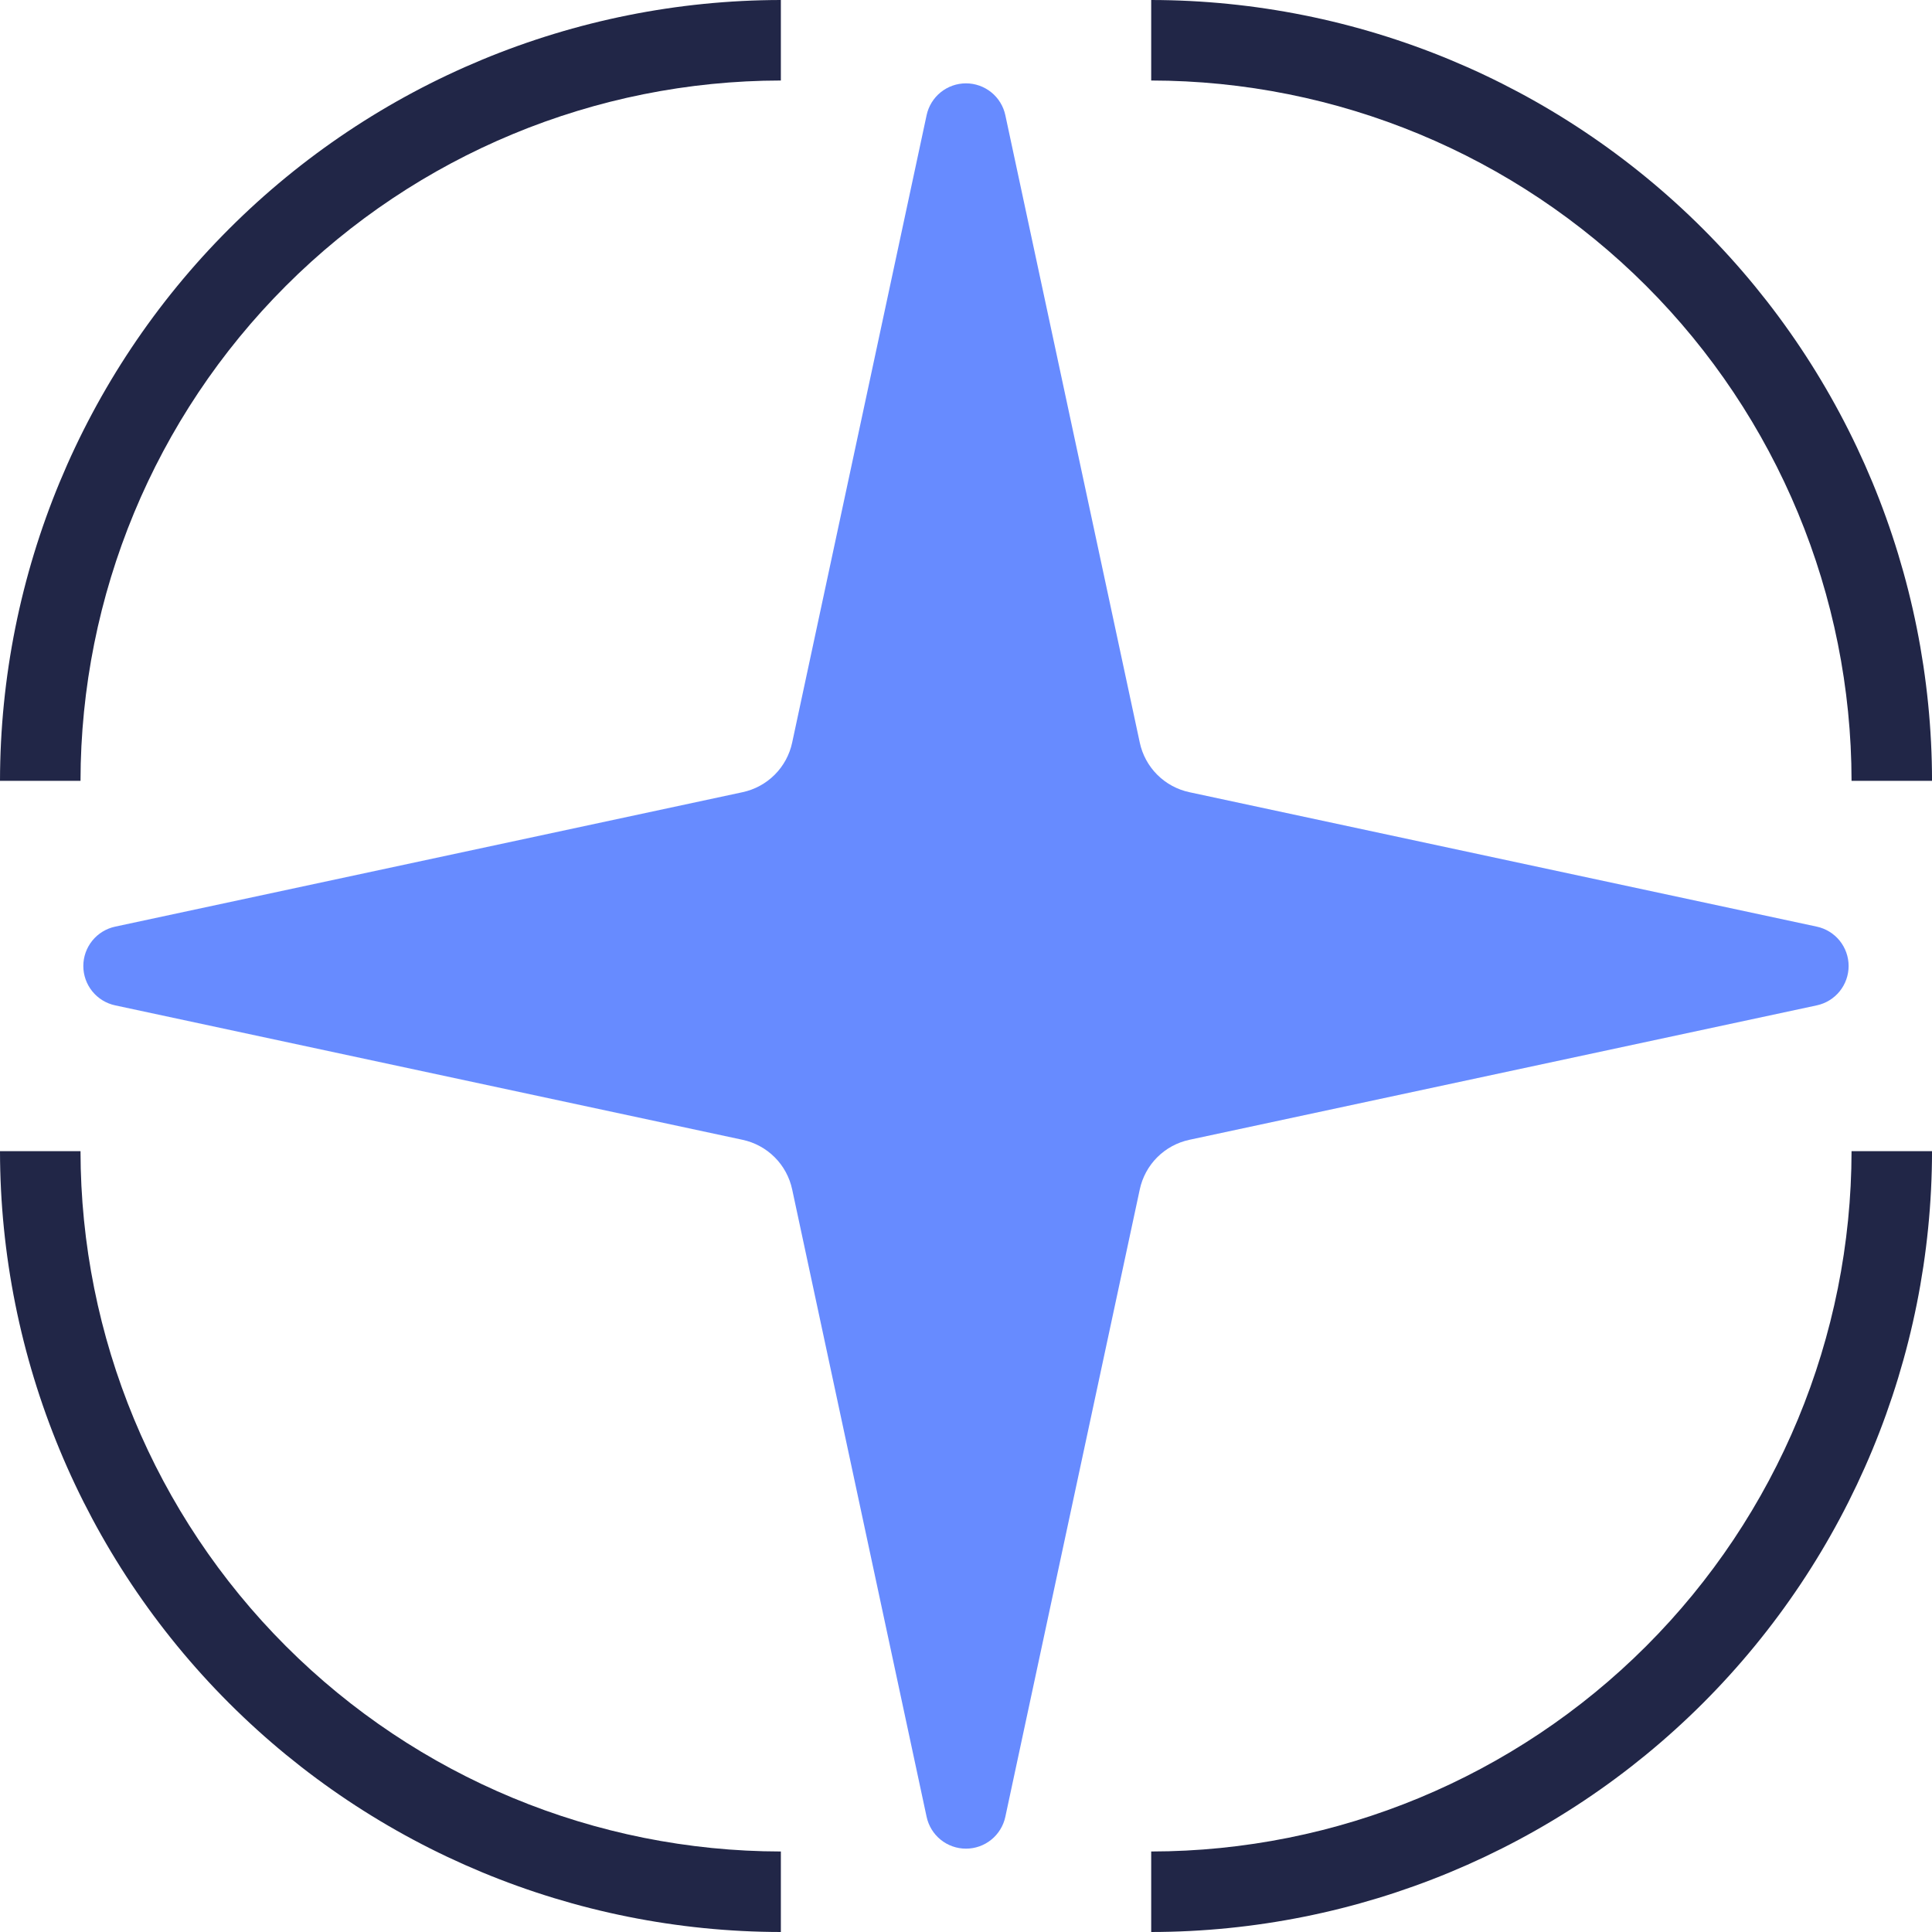 <?xml version="1.0" encoding="UTF-8"?> <svg xmlns="http://www.w3.org/2000/svg" width="64" height="64" viewBox="0 0 64 64" fill="none"><g clip-path="url(#clip0_2227_36237)"><path d="M61.335 25.867H64.001C63.994 19.009 61.266 12.434 56.417 7.585C51.567 2.735 44.993 0.008 38.135 0V2.667C44.286 2.674 50.182 5.12 54.532 9.47C58.881 13.819 61.328 19.716 61.335 25.867Z" fill="#212647"></path><path d="M25.867 64V61.333C19.716 61.326 13.819 58.88 9.47 54.53C5.12 50.181 2.674 44.284 2.667 38.133H0C0.008 44.991 2.735 51.566 7.585 56.415C12.434 61.264 19.009 63.992 25.867 64Z" fill="#212647"></path><path d="M25.867 2.667V0C19.009 0.008 12.434 2.735 7.585 7.585C2.735 12.434 0.008 19.009 0 25.867H2.667C2.674 19.716 5.12 13.819 9.47 9.47C13.819 5.12 19.716 2.674 25.867 2.667Z" fill="#212647"></path><path d="M38.135 61.333V64C44.993 63.992 51.567 61.264 56.417 56.415C61.266 51.566 63.994 44.991 64.001 38.133H61.335C61.328 44.284 58.881 50.181 54.532 54.53C50.182 58.88 44.286 61.326 38.135 61.333Z" fill="#212647"></path><path d="M24.596 26.243L3.815 30.696C3.516 30.76 3.249 30.924 3.057 31.161C2.865 31.399 2.76 31.695 2.76 32C2.76 32.305 2.865 32.601 3.057 32.839C3.249 33.076 3.516 33.24 3.815 33.304L24.596 37.757C25 37.843 25.371 38.044 25.663 38.336C25.955 38.628 26.156 38.999 26.242 39.403L30.695 60.184C30.759 60.483 30.923 60.75 31.16 60.942C31.398 61.135 31.694 61.239 31.999 61.239C32.304 61.239 32.6 61.135 32.838 60.942C33.075 60.75 33.239 60.483 33.303 60.184L37.756 39.403C37.842 38.999 38.043 38.628 38.335 38.336C38.627 38.044 38.998 37.843 39.402 37.757L60.183 33.304C60.482 33.24 60.749 33.076 60.941 32.839C61.133 32.601 61.238 32.305 61.238 32C61.238 31.695 61.133 31.399 60.941 31.161C60.749 30.924 60.482 30.76 60.183 30.696L39.402 26.243C38.998 26.157 38.627 25.956 38.335 25.664C38.043 25.372 37.842 25.002 37.756 24.597L33.303 3.816C33.239 3.517 33.075 3.25 32.838 3.058C32.6 2.866 32.304 2.761 31.999 2.761C31.694 2.761 31.398 2.866 31.16 3.058C30.923 3.25 30.759 3.517 30.695 3.816L26.242 24.597C26.156 25.002 25.955 25.372 25.663 25.664C25.371 25.956 25 26.157 24.596 26.243Z" fill="#678BFF"></path></g><defs><clipPath id="clip0_2227_36237"><rect width="64" height="64" fill="white"></rect></clipPath></defs></svg> 